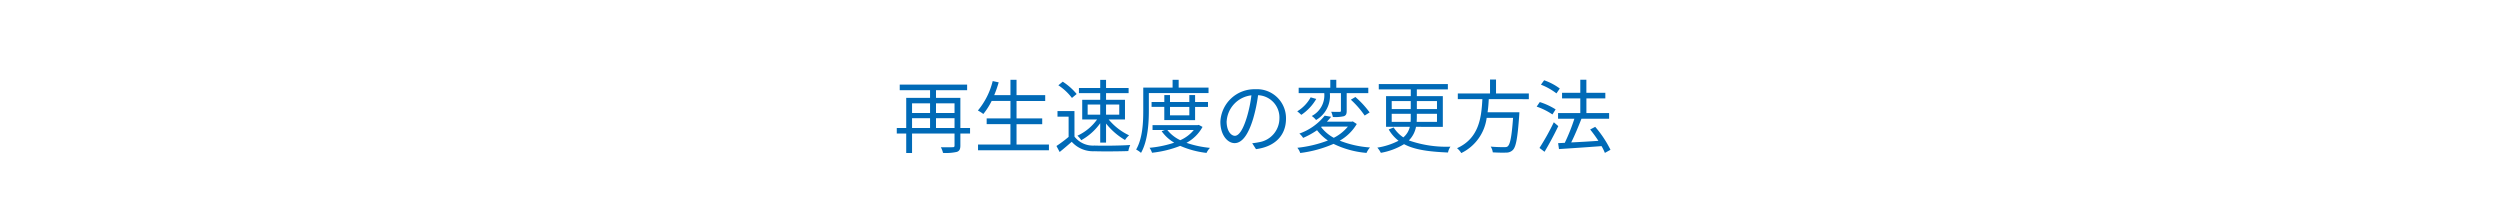 <svg xmlns="http://www.w3.org/2000/svg" preserveAspectRatio="none" width="375" height="33" viewBox="0 0 375 33"><g transform="translate(-1007.5 -712.542)"><rect width="375" height="33" transform="translate(1007.5 712.542)" fill="#fff"/><path d="M6.4-2.8V-4.272H9.18V-2.8ZM2.808-4.272h2.7V-2.8h-2.7ZM5.508-6.5v1.452h-2.7V-6.5Zm3.672,0v1.452H6.4V-6.5ZM11.508-2.8H10.056V-7.32H6.4V-8.472h4.668v-.84H.96v.84H5.508V-7.32H1.932V-2.8H.516v.828H1.932V.948h.876V-1.968H9.18v1.8c0,.192-.072.252-.288.252s-.972.024-1.764,0a3.36,3.36,0,0,1,.324.852A7.31,7.31,0,0,0,9.54.78c.384-.144.516-.408.516-.948v-1.8h1.452ZM18.48-.324V-3.372h3.852v-.864H18.48V-6.852h4.3v-.876h-4.3v-2.3h-.912v2.3H15.132a16.471,16.471,0,0,0,.672-1.92l-.9-.192a10.939,10.939,0,0,1-2.22,4.416A5.975,5.975,0,0,1,13.5-4.9a10.767,10.767,0,0,0,1.248-1.956h2.82v2.616H14v.864h3.564V-.324h-4.86V.54H23.34V-.324Zm10.668-6h1.884V-4.8H29.148Zm4.74,0V-4.8h-1.98V-6.324ZM31.032-.612h.876V-3.468A10.147,10.147,0,0,0,34.752-1a3.109,3.109,0,0,1,.612-.7A8.911,8.911,0,0,1,32.3-4.08h2.448V-7.032H31.908v-1h3.384V-8.8H31.908V-10.02h-.876V-8.8H27.84v.768h3.192v1h-2.7V-4.08h2.232a7.511,7.511,0,0,1-2.952,2.436,3.415,3.415,0,0,1,.576.672,8.636,8.636,0,0,0,2.844-2.544ZM27.5-7.9a9.131,9.131,0,0,0-2.088-1.848l-.66.54a8.279,8.279,0,0,1,2.04,1.9ZM27.168-5.34H24.624v.84h1.668v3.036A20.038,20.038,0,0,1,24.468-.1l.48.9C25.584.288,26.184-.228,26.76-.732a4.276,4.276,0,0,0,3.4,1.416c1.32.048,3.78.024,5.088-.024a4.06,4.06,0,0,1,.288-.912c-1.4.1-4.068.132-5.376.084a3.493,3.493,0,0,1-2.988-1.344ZM47.28-8.04v-.816H42.8v-1.176h-.912v1.176h-4.4v3.432c0,1.728-.084,4.152-1.068,5.856a3.45,3.45,0,0,1,.732.5c1.032-1.812,1.176-4.512,1.176-6.36V-8.04ZM44.4-5.964V-4.7H41.5v-1.26Zm.864,1.98v-1.98H47.2V-6.7H45.264V-7.74H44.4V-6.7H41.5V-7.74h-.852V-6.7H38.736v.732h1.908v1.98ZM45.072-2.5A5.515,5.515,0,0,1,43.044-.972,5.375,5.375,0,0,1,41.1-2.5Zm.744-.768-.156.036H38.88V-2.5h1.848l-.48.18A6.038,6.038,0,0,0,42.132-.6a16.278,16.278,0,0,1-3.7.768,3.084,3.084,0,0,1,.372.744A16.253,16.253,0,0,0,43.032-.12,13.688,13.688,0,0,0,46.98.936,2.645,2.645,0,0,1,47.5.18a15.259,15.259,0,0,1-3.528-.756A5.927,5.927,0,0,0,46.38-2.964ZM58.9-4.2a4.348,4.348,0,0,0-4.6-4.416,5.115,5.115,0,0,0-5.244,4.884c0,1.98,1.068,3.2,2.136,3.2,1.116,0,2.064-1.26,2.8-3.732a23.605,23.605,0,0,0,.72-3.456,3.342,3.342,0,0,1,3.2,3.48A3.624,3.624,0,0,1,54.864-.672a9.064,9.064,0,0,1-1.032.156L54.4.372C57.24,0,58.9-1.68,58.9-4.2Zm-8.9.384A4.186,4.186,0,0,1,53.712-7.7a19.606,19.606,0,0,1-.672,3.24c-.612,2.028-1.248,2.832-1.812,2.832C50.688-1.632,49.992-2.3,49.992-3.816ZM64.644-7.968A3.494,3.494,0,0,1,62.76-4.6a2.814,2.814,0,0,1,.648.6,4.163,4.163,0,0,0,2.076-3.96v-.072H67.14V-5.4c0,.132-.036.168-.192.18s-.672,0-1.272-.012a3.281,3.281,0,0,1,.252.78,5.856,5.856,0,0,0,1.668-.12c.336-.144.408-.372.408-.816v-2.64h3.24v-.816h-4.8v-1.188h-.9v1.188H60.8v.816h3.84Zm3.984.924A13.769,13.769,0,0,1,70.7-4.668l.744-.468a13.808,13.808,0,0,0-2.136-2.316ZM62.6-7.4a5.61,5.61,0,0,1-2.016,2.1,6.44,6.44,0,0,1,.612.528,7.236,7.236,0,0,0,2.244-2.388Zm1.644,4.392h3.936a6.611,6.611,0,0,1-2.112,1.68,6,6,0,0,1-1.9-1.608Zm4.68-.78-.168.036H65.04a8.772,8.772,0,0,0,.624-.732l-.96-.168a8.449,8.449,0,0,1-3.8,2.688,2.676,2.676,0,0,1,.564.648,11.825,11.825,0,0,0,2.088-1.152A7.171,7.171,0,0,0,65.184-.924,18.2,18.2,0,0,1,60.6.168a2.273,2.273,0,0,1,.432.78,17.875,17.875,0,0,0,5-1.368A13.861,13.861,0,0,0,70.98.936,2.929,2.929,0,0,1,71.5.12,15.217,15.217,0,0,1,66.96-.9a6.99,6.99,0,0,0,2.556-2.5Zm5.832.072V-4.932h2.856v.48c0,.24,0,.492-.024.732Zm0-3.12h2.856v1.2H74.76Zm6.792,0v1.2H78.528v-1.2Zm0,3.12H78.5c.012-.228.024-.48.024-.72v-.492h3.024Zm.876.744V-7.584h-3.9V-8.592h4.656v-.8H72.816v.8h4.8v1.008H73.908v4.608h3.564A2.917,2.917,0,0,1,76.5-1.392,5.06,5.06,0,0,1,75.048-2.88l-.744.3A5.8,5.8,0,0,0,75.78-.888,10.456,10.456,0,0,1,72.6.144a3.728,3.728,0,0,1,.528.78,10.023,10.023,0,0,0,3.48-1.3C78.24.492,80.424.756,83.2.876A2.39,2.39,0,0,1,83.568,0a16.984,16.984,0,0,1-6.24-.936A3.883,3.883,0,0,0,78.4-2.976Zm12.9-4.152V-7.98h-4.92v-2.088h-.9V-7.98H84.672v.852h3.684c-.144,2.76-.492,5.868-3.8,7.356a3.034,3.034,0,0,1,.636.732A6.86,6.86,0,0,0,89-4.32h3.96c-.2,2.772-.432,3.948-.792,4.26-.12.12-.288.132-.564.132-.3,0-1.152,0-2-.084a2.04,2.04,0,0,1,.312.864c.8.048,1.584.06,2,.036a1.338,1.338,0,0,0,1.02-.4c.468-.48.708-1.8.948-5.22.012-.144.024-.432.024-.432H89.136c.1-.66.144-1.32.18-1.968Zm4.644-1.6A8.81,8.81,0,0,0,97.62-9.96l-.48.66a9.575,9.575,0,0,1,2.328,1.308Zm-.624,3.132a10.173,10.173,0,0,0-2.376-1.1l-.468.684a10.086,10.086,0,0,1,2.364,1.176ZM99.072-3.66A36.1,36.1,0,0,1,96.924.192l.756.576c.672-1.116,1.464-2.592,2.064-3.852Zm8.5,4.128a16.306,16.306,0,0,0-2.292-3.444l-.756.4a20.692,20.692,0,0,1,1.236,1.7c-1.416.1-2.844.18-4.08.24.528-1.044,1.092-2.412,1.536-3.552h4.152V-5.04h-3.408v-2.2H106.8v-.84h-2.844v-1.956h-.912v1.956h-2.736v.84h2.736v2.2H99.708v.852h2.448a28.313,28.313,0,0,1-1.44,3.612l-1,.048.132.888c1.656-.108,4.068-.264,6.384-.444a7.934,7.934,0,0,1,.5,1.02Z" transform="translate(1141.5 734.542)" fill="#006ab7"/></g></svg>
